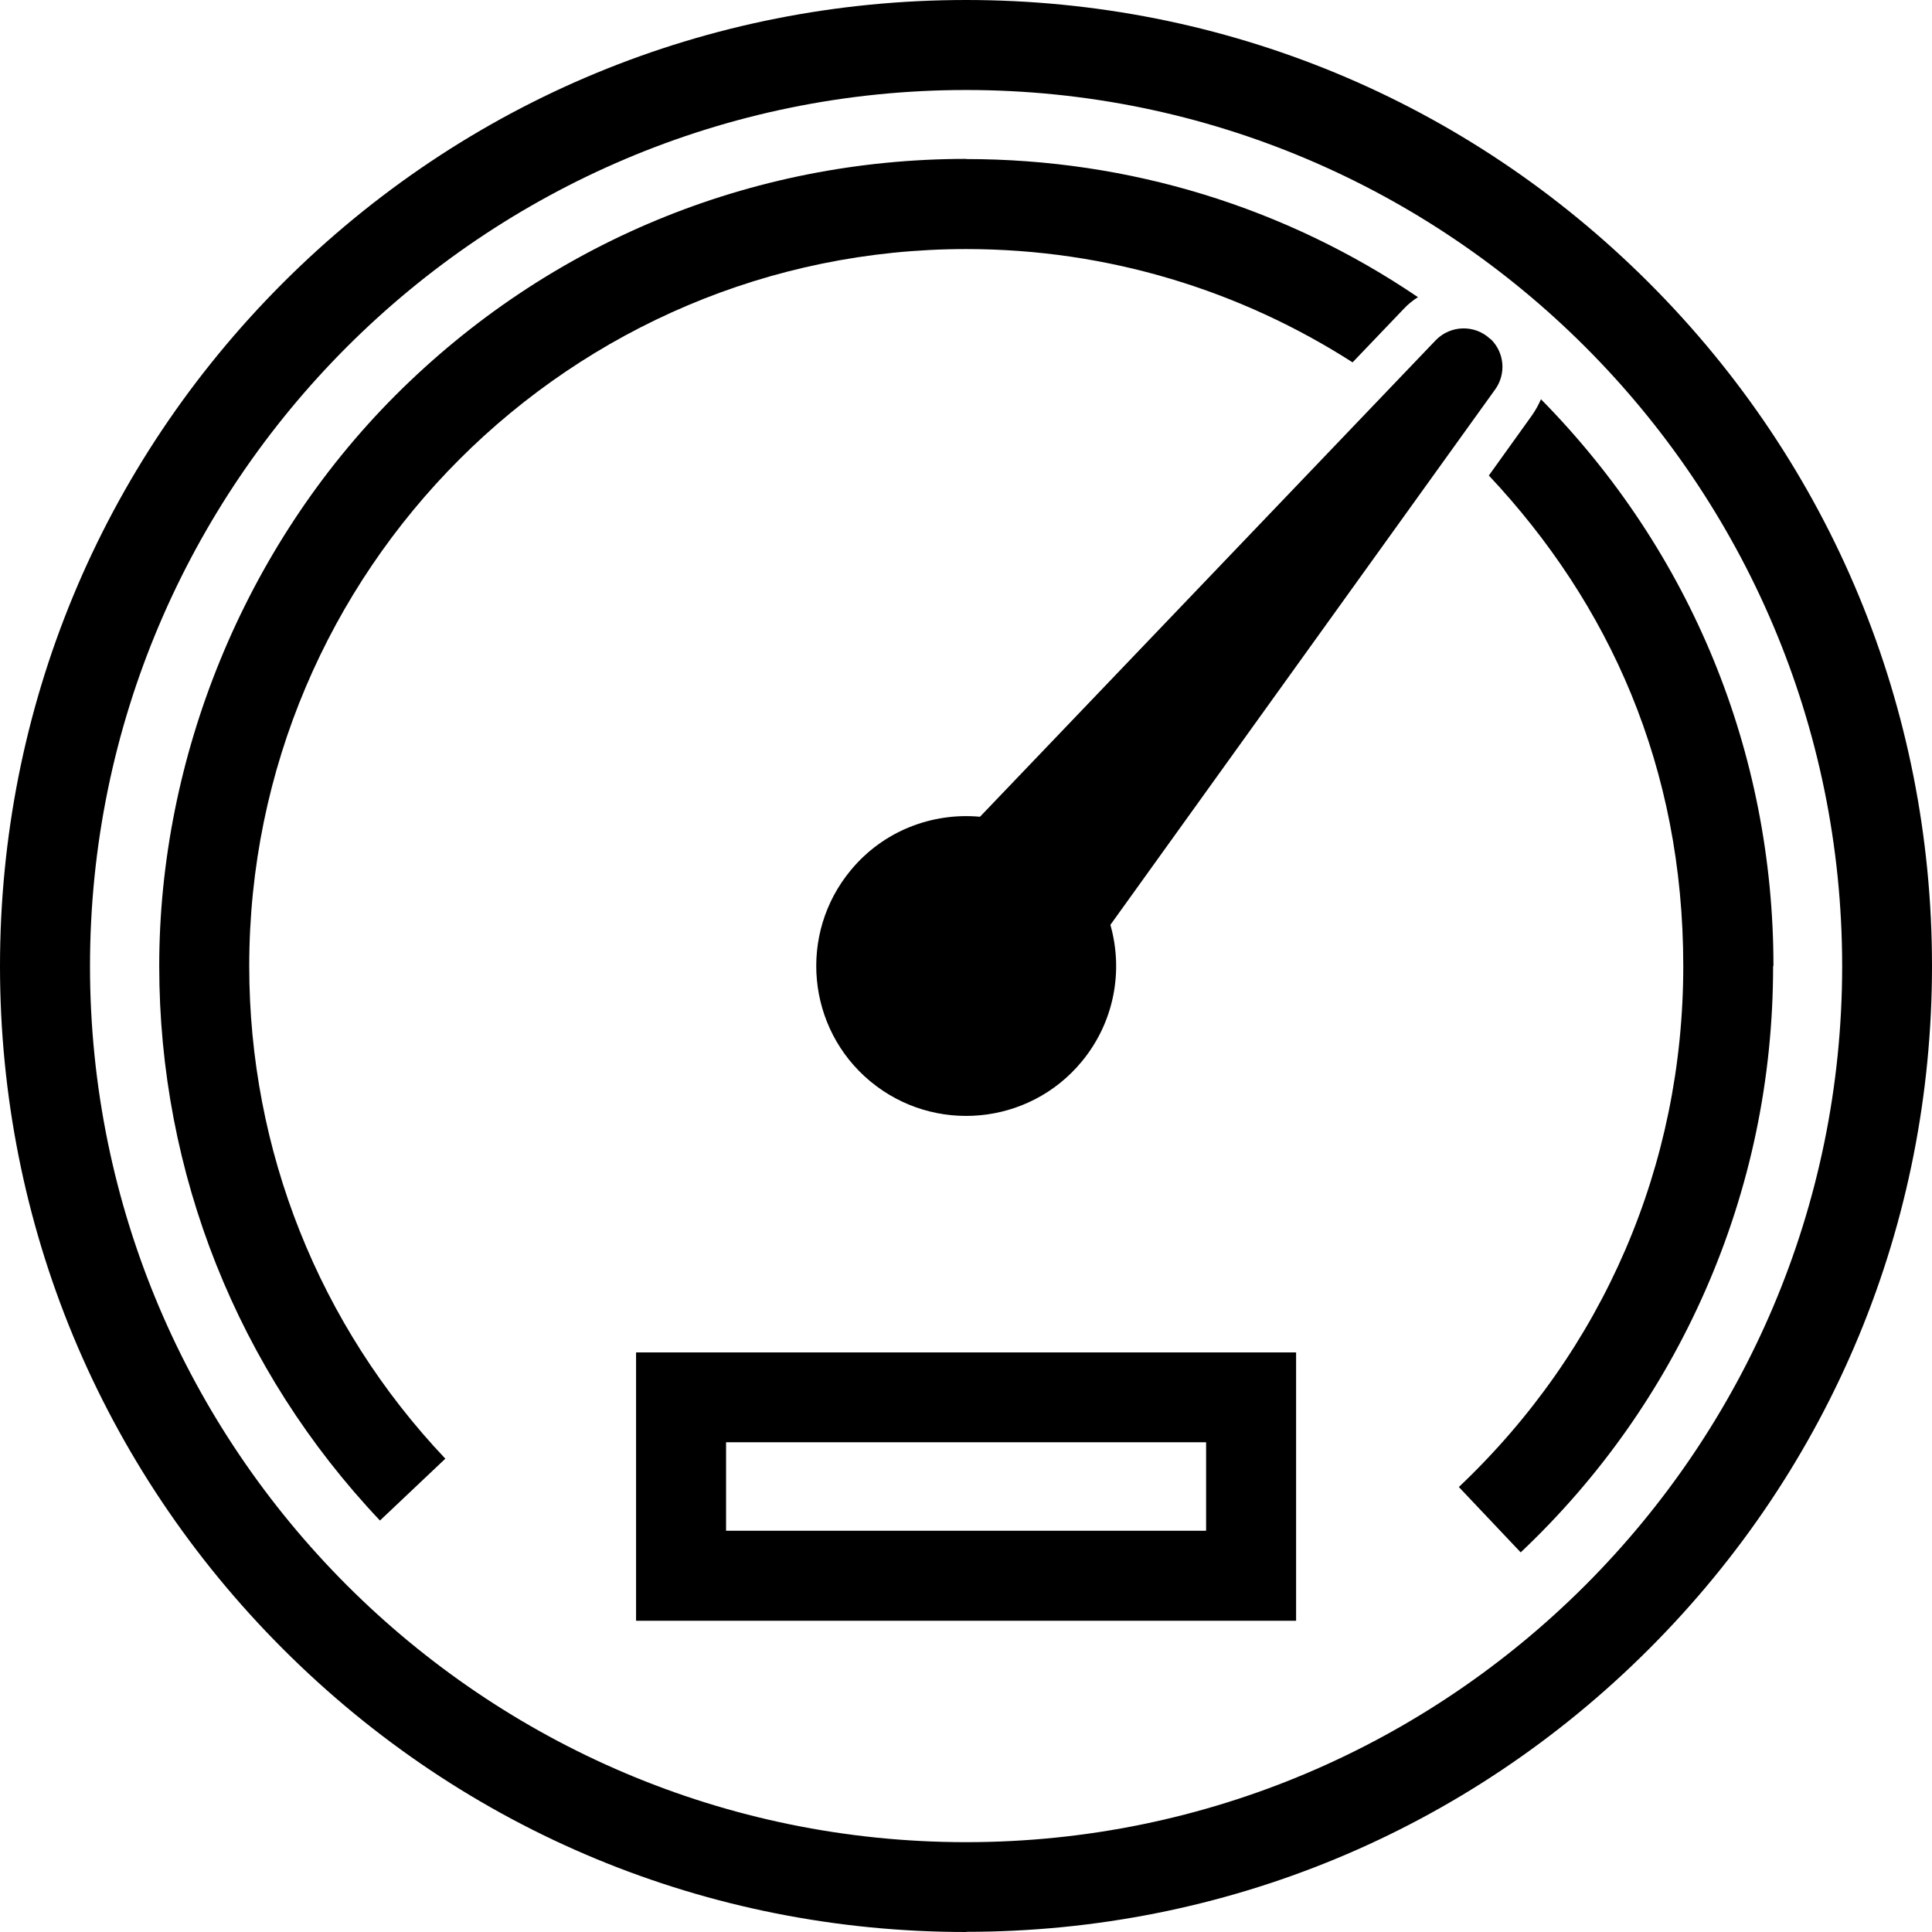 <?xml version="1.0" encoding="UTF-8"?>
<svg id="Layer_2" data-name="Layer 2" xmlns="http://www.w3.org/2000/svg" viewBox="0 0 115.27 115.27">
  <defs>
    <style>
      .cls-1 {
        stroke-width: 0px;
      }
    </style>
  </defs>
  <g id="Icon">
    <g>
      <path class="cls-1" d="m57.64,115.27c-15.4,0-29.87-6-40.75-16.88C6,87.5,0,73.03,0,57.64S6,27.77,16.88,16.88C27.77,6,42.24,0,57.64,0s29.87,6,40.75,16.88,16.88,25.36,16.88,40.75-6,29.87-16.88,40.75-25.36,16.88-40.75,16.88Zm0-109.9C28.82,5.37,5.37,28.82,5.37,57.64s23.45,52.27,52.27,52.27,52.27-23.45,52.27-52.27S86.46,5.37,57.64,5.37Z"/>
      <path class="cls-1" d="m57.64,9.49c9.75,0,19.06,2.88,26.96,8.24-.32.2-.61.44-.87.72l-3.03,3.17c-6.66-4.27-14.57-6.76-23.05-6.76-23.59,0-42.78,19.19-42.78,42.78,0,10.98,4.15,21.42,11.7,29.39l-3.9,3.69c-8.49-8.97-13.17-20.72-13.17-33.09s5.01-24.95,14.1-34.05c9.09-9.09,21.19-14.1,34.05-14.1Z"/>
      <path class="cls-1" d="m105.79,57.64c0,6.73-1.36,13.25-4.05,19.37-2.6,5.91-6.3,11.16-11.01,15.61l-3.69-3.9c8.63-8.17,13.39-19.2,13.39-31.08s-4.41-21.61-11.6-29.27l2.56-3.57c.22-.31.4-.64.55-.98,8.94,9.07,13.87,21.06,13.87,33.81Z"/>
      <path class="cls-1" d="m77.33,96.7h-39.38v-16.01h39.38v16.01Zm-34.01-5.37h28.64v-5.28h-28.64v5.28Z"/>
      <path class="cls-1" d="m88.92,20.23c-.92-.88-2.38-.84-3.26.07l-27.19,28.43c-2.84-.26-5.76.83-7.71,3.19-3.15,3.8-2.63,9.45,1.17,12.6,3.8,3.15,9.45,2.63,12.6-1.17,1.96-2.36,2.5-5.43,1.72-8.17l22.96-31.95c.66-.92.56-2.2-.28-3.01Z"/>
    </g>
  </g>
</svg>
